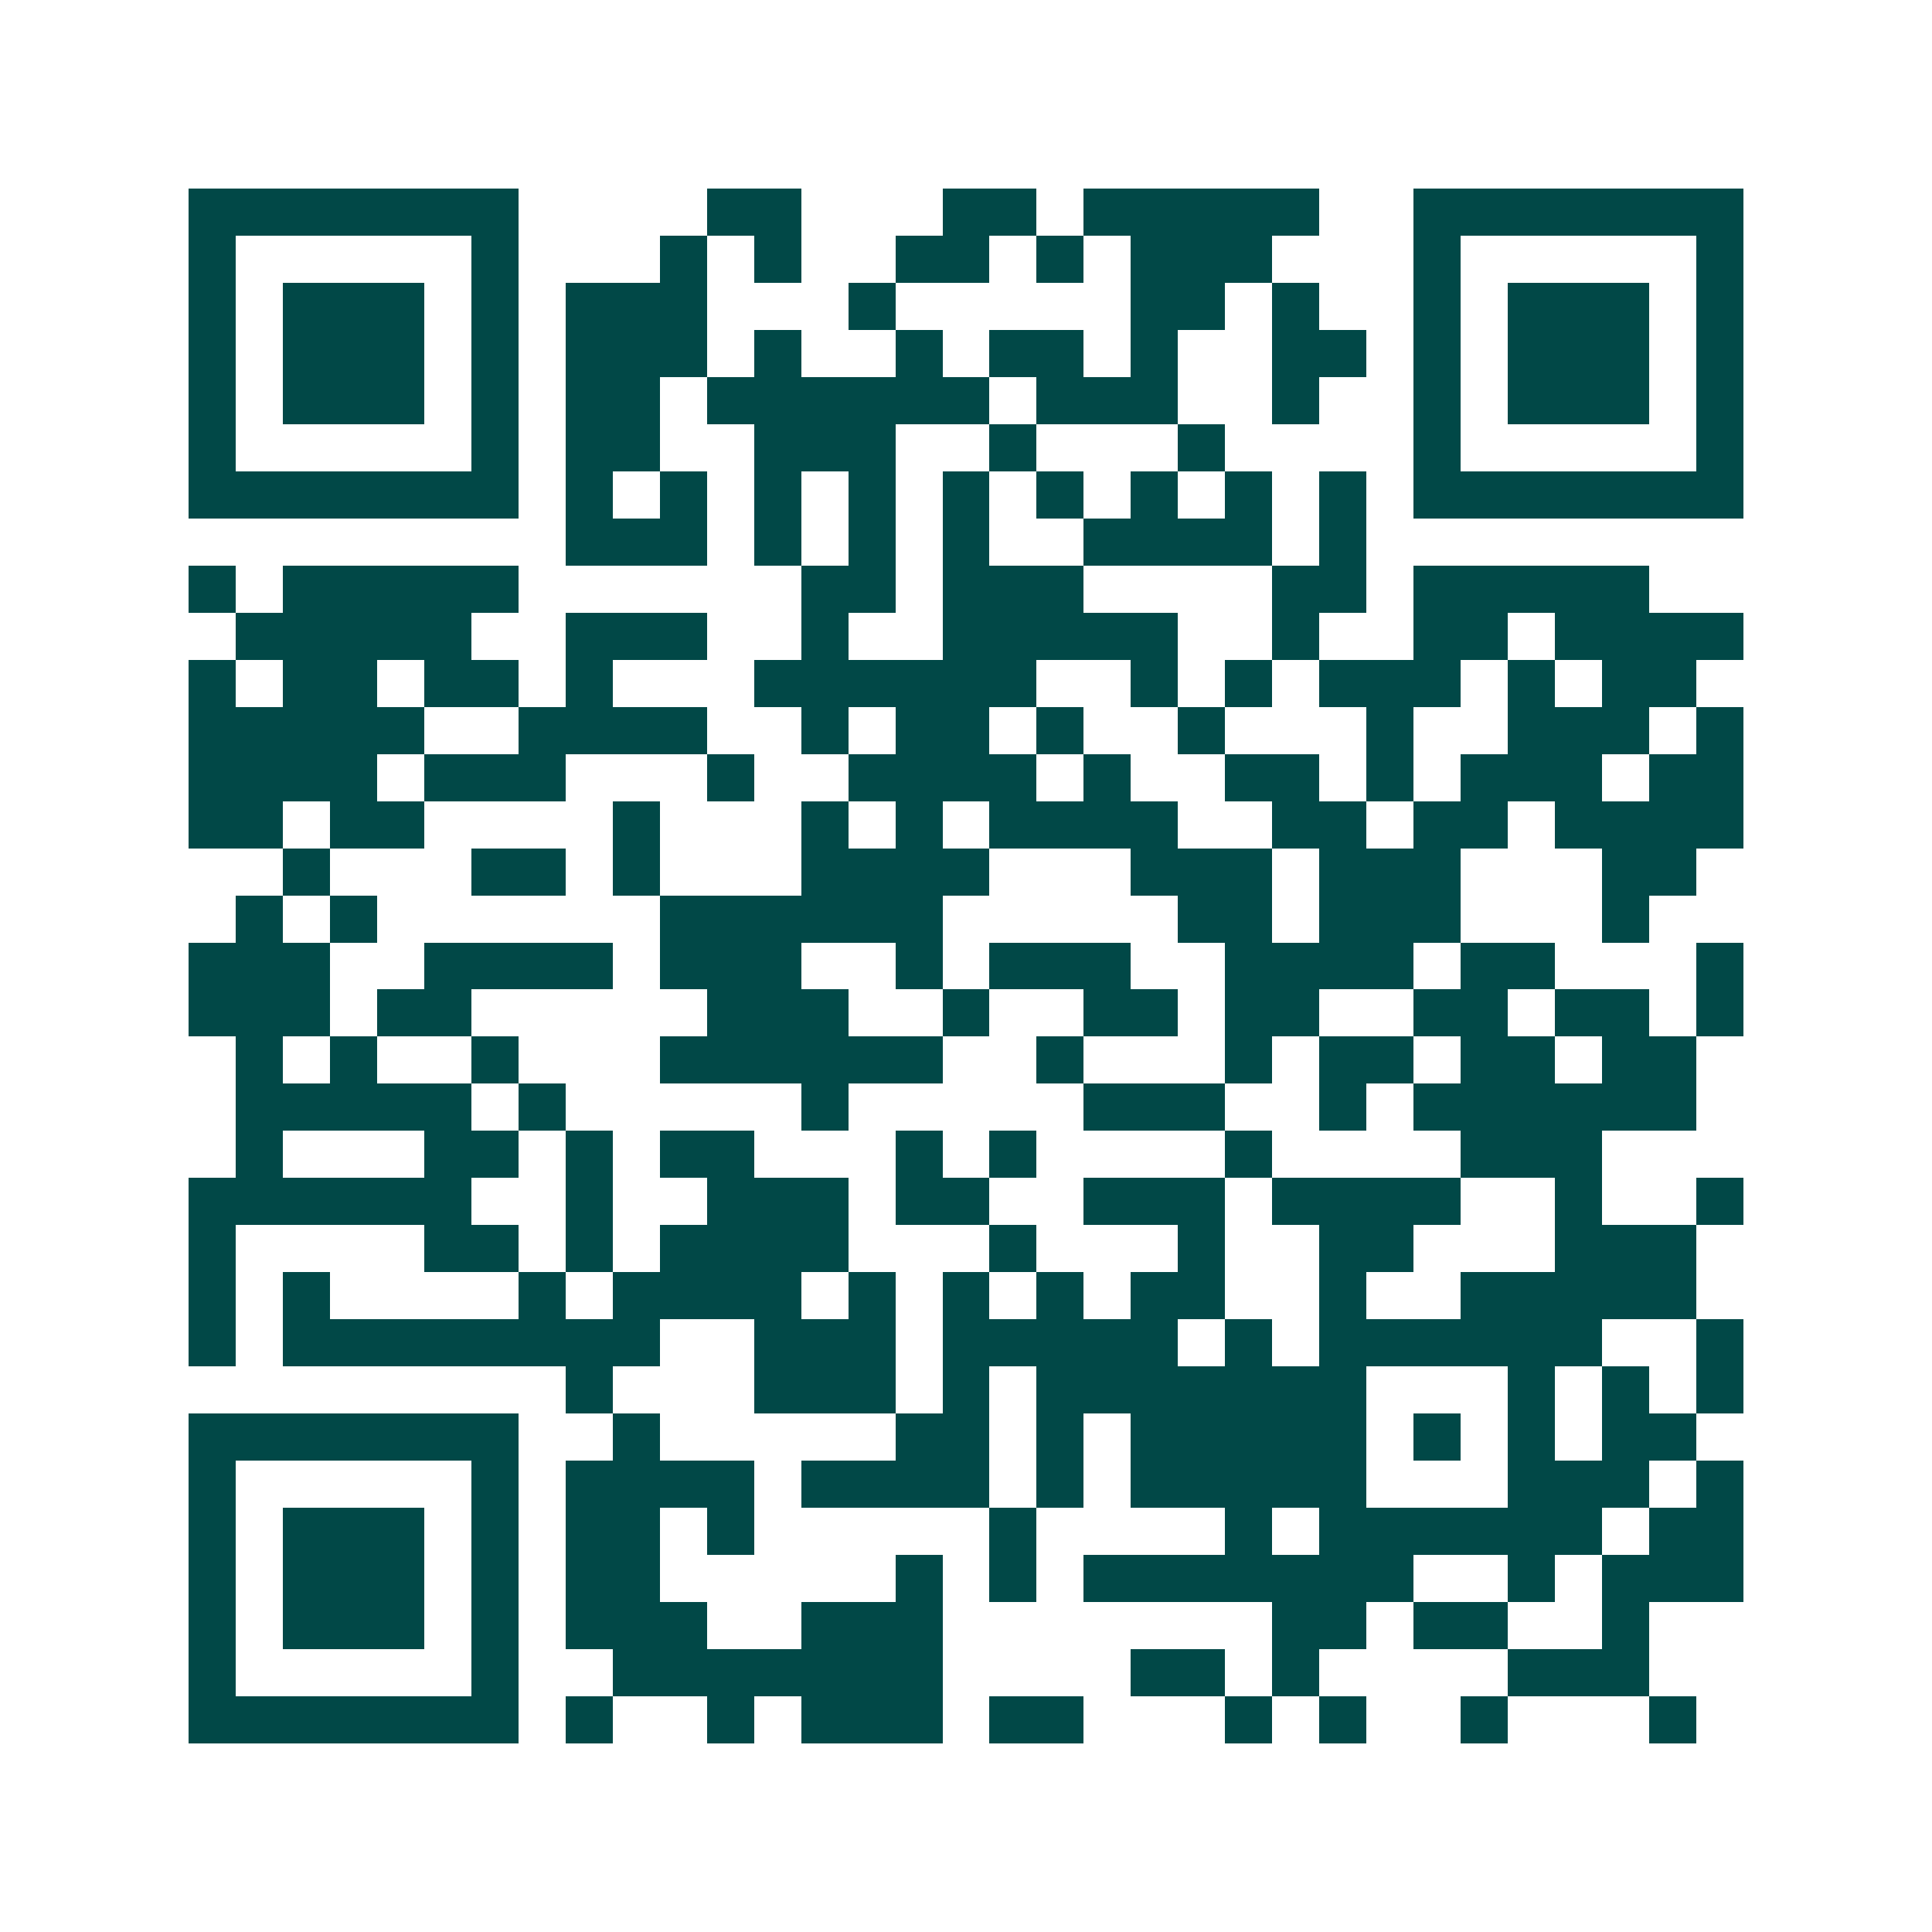 <svg xmlns="http://www.w3.org/2000/svg" width="200" height="200" viewBox="0 0 41 41" shape-rendering="crispEdges"><path fill="#ffffff" d="M0 0h41v41H0z"/><path stroke="#014847" d="M4 4.5h7m4 0h2m3 0h2m1 0h5m2 0h7M4 5.5h1m5 0h1m3 0h1m1 0h1m2 0h2m1 0h1m1 0h3m3 0h1m5 0h1M4 6.5h1m1 0h3m1 0h1m1 0h3m3 0h1m5 0h2m1 0h1m2 0h1m1 0h3m1 0h1M4 7.5h1m1 0h3m1 0h1m1 0h3m1 0h1m2 0h1m1 0h2m1 0h1m2 0h2m1 0h1m1 0h3m1 0h1M4 8.5h1m1 0h3m1 0h1m1 0h2m1 0h6m1 0h3m2 0h1m2 0h1m1 0h3m1 0h1M4 9.5h1m5 0h1m1 0h2m2 0h3m2 0h1m3 0h1m4 0h1m5 0h1M4 10.5h7m1 0h1m1 0h1m1 0h1m1 0h1m1 0h1m1 0h1m1 0h1m1 0h1m1 0h1m1 0h7M12 11.5h3m1 0h1m1 0h1m1 0h1m2 0h4m1 0h1M4 12.5h1m1 0h5m6 0h2m1 0h3m4 0h2m1 0h5M5 13.5h5m2 0h3m2 0h1m2 0h5m2 0h1m2 0h2m1 0h4M4 14.5h1m1 0h2m1 0h2m1 0h1m3 0h6m2 0h1m1 0h1m1 0h3m1 0h1m1 0h2M4 15.5h5m2 0h4m2 0h1m1 0h2m1 0h1m2 0h1m3 0h1m2 0h3m1 0h1M4 16.5h4m1 0h3m3 0h1m2 0h4m1 0h1m2 0h2m1 0h1m1 0h3m1 0h2M4 17.5h2m1 0h2m4 0h1m3 0h1m1 0h1m1 0h4m2 0h2m1 0h2m1 0h4M6 18.5h1m3 0h2m1 0h1m3 0h4m3 0h3m1 0h3m3 0h2M5 19.5h1m1 0h1m6 0h6m5 0h2m1 0h3m3 0h1M4 20.5h3m2 0h4m1 0h3m2 0h1m1 0h3m2 0h4m1 0h2m3 0h1M4 21.5h3m1 0h2m5 0h3m2 0h1m2 0h2m1 0h2m2 0h2m1 0h2m1 0h1M5 22.5h1m1 0h1m2 0h1m3 0h6m2 0h1m3 0h1m1 0h2m1 0h2m1 0h2M5 23.5h5m1 0h1m5 0h1m5 0h3m2 0h1m1 0h6M5 24.5h1m3 0h2m1 0h1m1 0h2m3 0h1m1 0h1m4 0h1m4 0h3M4 25.5h6m2 0h1m2 0h3m1 0h2m2 0h3m1 0h4m2 0h1m2 0h1M4 26.5h1m4 0h2m1 0h1m1 0h4m3 0h1m3 0h1m2 0h2m3 0h3M4 27.5h1m1 0h1m4 0h1m1 0h4m1 0h1m1 0h1m1 0h1m1 0h2m2 0h1m2 0h5M4 28.5h1m1 0h8m2 0h3m1 0h5m1 0h1m1 0h6m2 0h1M12 29.5h1m3 0h3m1 0h1m1 0h7m3 0h1m1 0h1m1 0h1M4 30.5h7m2 0h1m5 0h2m1 0h1m1 0h5m1 0h1m1 0h1m1 0h2M4 31.5h1m5 0h1m1 0h4m1 0h4m1 0h1m1 0h5m3 0h3m1 0h1M4 32.5h1m1 0h3m1 0h1m1 0h2m1 0h1m5 0h1m4 0h1m1 0h6m1 0h2M4 33.5h1m1 0h3m1 0h1m1 0h2m5 0h1m1 0h1m1 0h7m2 0h1m1 0h3M4 34.5h1m1 0h3m1 0h1m1 0h3m2 0h3m7 0h2m1 0h2m2 0h1M4 35.5h1m5 0h1m2 0h7m4 0h2m1 0h1m4 0h3M4 36.5h7m1 0h1m2 0h1m1 0h3m1 0h2m3 0h1m1 0h1m2 0h1m3 0h1"/></svg>
